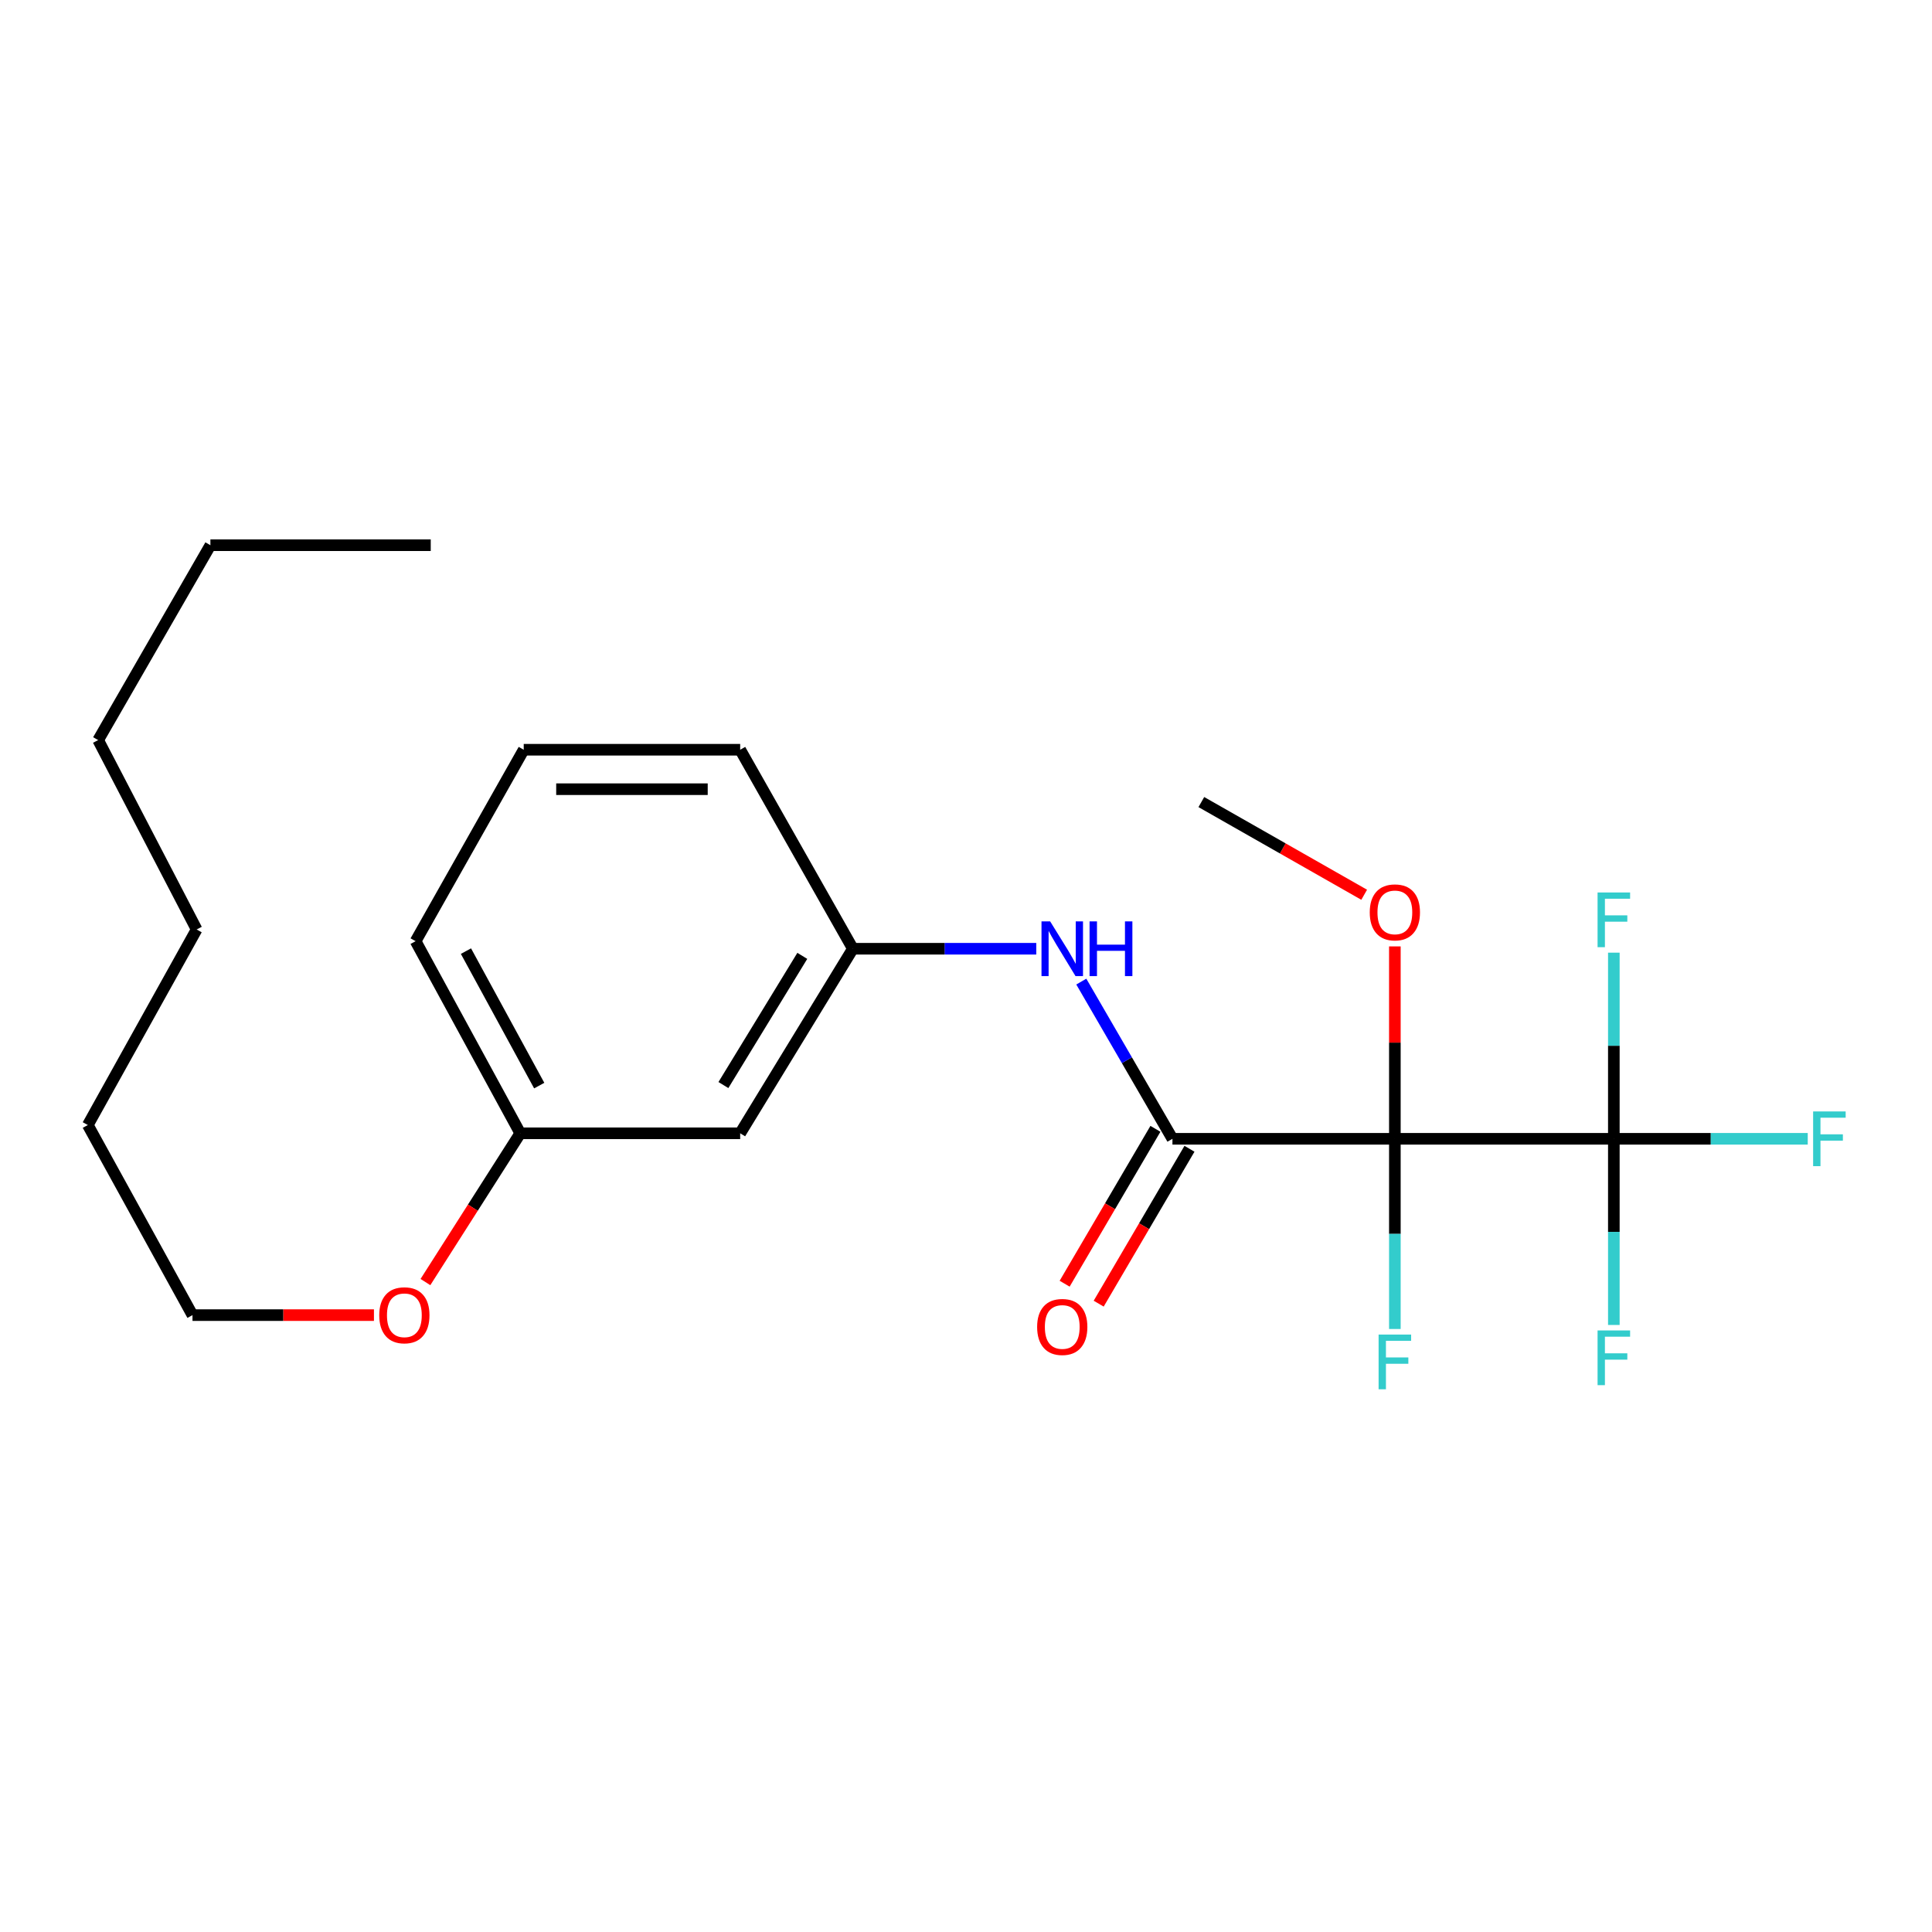 <?xml version='1.0' encoding='iso-8859-1'?>
<svg version='1.1' baseProfile='full'
              xmlns='http://www.w3.org/2000/svg'
                      xmlns:rdkit='http://www.rdkit.org/xml'
                      xmlns:xlink='http://www.w3.org/1999/xlink'
                  xml:space='preserve'
width='1000px' height='1000px' viewBox='0 0 1000 1000'>
<!-- END OF HEADER -->
<rect style='opacity:1.0;fill:#FFFFFF;stroke:none' width='1000' height='1000' x='0' y='0'> </rect>
<path class='bond-0' d='M 721.98,589.442 L 606.858,589.442' style='fill:none;fill-rule:evenodd;stroke:#000000;stroke-width:6px;stroke-linecap:butt;stroke-linejoin:miter;stroke-opacity:1' />
<path class='bond-1' d='M 721.98,589.442 L 835.321,589.442' style='fill:none;fill-rule:evenodd;stroke:#000000;stroke-width:6px;stroke-linecap:butt;stroke-linejoin:miter;stroke-opacity:1' />
<path class='bond-5' d='M 721.98,589.442 L 721.98,638.661' style='fill:none;fill-rule:evenodd;stroke:#000000;stroke-width:6px;stroke-linecap:butt;stroke-linejoin:miter;stroke-opacity:1' />
<path class='bond-5' d='M 721.98,638.661 L 721.98,687.88' style='fill:none;fill-rule:evenodd;stroke:#33CCCC;stroke-width:6px;stroke-linecap:butt;stroke-linejoin:miter;stroke-opacity:1' />
<path class='bond-7' d='M 721.98,589.442 L 721.98,539.649' style='fill:none;fill-rule:evenodd;stroke:#000000;stroke-width:6px;stroke-linecap:butt;stroke-linejoin:miter;stroke-opacity:1' />
<path class='bond-7' d='M 721.98,539.649 L 721.98,489.856' style='fill:none;fill-rule:evenodd;stroke:#FF0000;stroke-width:6px;stroke-linecap:butt;stroke-linejoin:miter;stroke-opacity:1' />
<path class='bond-2' d='M 606.858,589.442 L 583.268,548.757' style='fill:none;fill-rule:evenodd;stroke:#000000;stroke-width:6px;stroke-linecap:butt;stroke-linejoin:miter;stroke-opacity:1' />
<path class='bond-2' d='M 583.268,548.757 L 559.678,508.071' style='fill:none;fill-rule:evenodd;stroke:#0000FF;stroke-width:6px;stroke-linecap:butt;stroke-linejoin:miter;stroke-opacity:1' />
<path class='bond-3' d='M 598.049,584.278 L 574.552,624.362' style='fill:none;fill-rule:evenodd;stroke:#000000;stroke-width:6px;stroke-linecap:butt;stroke-linejoin:miter;stroke-opacity:1' />
<path class='bond-3' d='M 574.552,624.362 L 551.056,664.446' style='fill:none;fill-rule:evenodd;stroke:#FF0000;stroke-width:6px;stroke-linecap:butt;stroke-linejoin:miter;stroke-opacity:1' />
<path class='bond-3' d='M 615.668,594.606 L 592.172,634.69' style='fill:none;fill-rule:evenodd;stroke:#000000;stroke-width:6px;stroke-linecap:butt;stroke-linejoin:miter;stroke-opacity:1' />
<path class='bond-3' d='M 592.172,634.69 L 568.676,674.774' style='fill:none;fill-rule:evenodd;stroke:#FF0000;stroke-width:6px;stroke-linecap:butt;stroke-linejoin:miter;stroke-opacity:1' />
<path class='bond-8' d='M 835.321,589.442 L 885.502,589.442' style='fill:none;fill-rule:evenodd;stroke:#000000;stroke-width:6px;stroke-linecap:butt;stroke-linejoin:miter;stroke-opacity:1' />
<path class='bond-8' d='M 885.502,589.442 L 935.682,589.442' style='fill:none;fill-rule:evenodd;stroke:#33CCCC;stroke-width:6px;stroke-linecap:butt;stroke-linejoin:miter;stroke-opacity:1' />
<path class='bond-9' d='M 835.321,589.442 L 835.321,637.621' style='fill:none;fill-rule:evenodd;stroke:#000000;stroke-width:6px;stroke-linecap:butt;stroke-linejoin:miter;stroke-opacity:1' />
<path class='bond-9' d='M 835.321,637.621 L 835.321,685.8' style='fill:none;fill-rule:evenodd;stroke:#33CCCC;stroke-width:6px;stroke-linecap:butt;stroke-linejoin:miter;stroke-opacity:1' />
<path class='bond-10' d='M 835.321,589.442 L 835.321,541.269' style='fill:none;fill-rule:evenodd;stroke:#000000;stroke-width:6px;stroke-linecap:butt;stroke-linejoin:miter;stroke-opacity:1' />
<path class='bond-10' d='M 835.321,541.269 L 835.321,493.095' style='fill:none;fill-rule:evenodd;stroke:#33CCCC;stroke-width:6px;stroke-linecap:butt;stroke-linejoin:miter;stroke-opacity:1' />
<path class='bond-4' d='M 536.37,491.068 L 488.909,491.068' style='fill:none;fill-rule:evenodd;stroke:#0000FF;stroke-width:6px;stroke-linecap:butt;stroke-linejoin:miter;stroke-opacity:1' />
<path class='bond-4' d='M 488.909,491.068 L 441.449,491.068' style='fill:none;fill-rule:evenodd;stroke:#000000;stroke-width:6px;stroke-linecap:butt;stroke-linejoin:miter;stroke-opacity:1' />
<path class='bond-6' d='M 441.449,491.068 L 383.116,586.594' style='fill:none;fill-rule:evenodd;stroke:#000000;stroke-width:6px;stroke-linecap:butt;stroke-linejoin:miter;stroke-opacity:1' />
<path class='bond-6' d='M 415.268,494.753 L 374.435,561.621' style='fill:none;fill-rule:evenodd;stroke:#000000;stroke-width:6px;stroke-linecap:butt;stroke-linejoin:miter;stroke-opacity:1' />
<path class='bond-14' d='M 441.449,491.068 L 383.116,388.064' style='fill:none;fill-rule:evenodd;stroke:#000000;stroke-width:6px;stroke-linecap:butt;stroke-linejoin:miter;stroke-opacity:1' />
<path class='bond-11' d='M 383.116,586.594 L 269.288,586.594' style='fill:none;fill-rule:evenodd;stroke:#000000;stroke-width:6px;stroke-linecap:butt;stroke-linejoin:miter;stroke-opacity:1' />
<path class='bond-16' d='M 706.099,463.125 L 663.956,439.136' style='fill:none;fill-rule:evenodd;stroke:#FF0000;stroke-width:6px;stroke-linecap:butt;stroke-linejoin:miter;stroke-opacity:1' />
<path class='bond-16' d='M 663.956,439.136 L 621.813,415.148' style='fill:none;fill-rule:evenodd;stroke:#000000;stroke-width:6px;stroke-linecap:butt;stroke-linejoin:miter;stroke-opacity:1' />
<path class='bond-12' d='M 269.288,586.594 L 244.746,625.093' style='fill:none;fill-rule:evenodd;stroke:#000000;stroke-width:6px;stroke-linecap:butt;stroke-linejoin:miter;stroke-opacity:1' />
<path class='bond-12' d='M 244.746,625.093 L 220.205,663.592' style='fill:none;fill-rule:evenodd;stroke:#FF0000;stroke-width:6px;stroke-linecap:butt;stroke-linejoin:miter;stroke-opacity:1' />
<path class='bond-23' d='M 269.288,586.594 L 215.119,487.153' style='fill:none;fill-rule:evenodd;stroke:#000000;stroke-width:6px;stroke-linecap:butt;stroke-linejoin:miter;stroke-opacity:1' />
<path class='bond-23' d='M 279.098,561.908 L 241.18,492.3' style='fill:none;fill-rule:evenodd;stroke:#000000;stroke-width:6px;stroke-linecap:butt;stroke-linejoin:miter;stroke-opacity:1' />
<path class='bond-17' d='M 193.557,680.703 L 146.596,680.703' style='fill:none;fill-rule:evenodd;stroke:#FF0000;stroke-width:6px;stroke-linecap:butt;stroke-linejoin:miter;stroke-opacity:1' />
<path class='bond-17' d='M 146.596,680.703 L 99.634,680.703' style='fill:none;fill-rule:evenodd;stroke:#000000;stroke-width:6px;stroke-linecap:butt;stroke-linejoin:miter;stroke-opacity:1' />
<path class='bond-13' d='M 271.08,388.064 L 383.116,388.064' style='fill:none;fill-rule:evenodd;stroke:#000000;stroke-width:6px;stroke-linecap:butt;stroke-linejoin:miter;stroke-opacity:1' />
<path class='bond-13' d='M 287.886,408.488 L 366.311,408.488' style='fill:none;fill-rule:evenodd;stroke:#000000;stroke-width:6px;stroke-linecap:butt;stroke-linejoin:miter;stroke-opacity:1' />
<path class='bond-15' d='M 271.08,388.064 L 215.119,487.153' style='fill:none;fill-rule:evenodd;stroke:#000000;stroke-width:6px;stroke-linecap:butt;stroke-linejoin:miter;stroke-opacity:1' />
<path class='bond-18' d='M 99.634,680.703 L 45.455,582.317' style='fill:none;fill-rule:evenodd;stroke:#000000;stroke-width:6px;stroke-linecap:butt;stroke-linejoin:miter;stroke-opacity:1' />
<path class='bond-21' d='M 45.455,582.317 L 101.779,481.094' style='fill:none;fill-rule:evenodd;stroke:#000000;stroke-width:6px;stroke-linecap:butt;stroke-linejoin:miter;stroke-opacity:1' />
<path class='bond-19' d='M 108.904,282.201 L 50.81,383.072' style='fill:none;fill-rule:evenodd;stroke:#000000;stroke-width:6px;stroke-linecap:butt;stroke-linejoin:miter;stroke-opacity:1' />
<path class='bond-22' d='M 108.904,282.201 L 222.948,282.201' style='fill:none;fill-rule:evenodd;stroke:#000000;stroke-width:6px;stroke-linecap:butt;stroke-linejoin:miter;stroke-opacity:1' />
<path class='bond-20' d='M 50.81,383.072 L 101.779,481.094' style='fill:none;fill-rule:evenodd;stroke:#000000;stroke-width:6px;stroke-linecap:butt;stroke-linejoin:miter;stroke-opacity:1' />
<path  class='atom-3' d='M 543.559 476.908
L 552.839 491.908
Q 553.759 493.388, 555.239 496.068
Q 556.719 498.748, 556.799 498.908
L 556.799 476.908
L 560.559 476.908
L 560.559 505.228
L 556.679 505.228
L 546.719 488.828
Q 545.559 486.908, 544.319 484.708
Q 543.119 482.508, 542.759 481.828
L 542.759 505.228
L 539.079 505.228
L 539.079 476.908
L 543.559 476.908
' fill='#0000FF'/>
<path  class='atom-3' d='M 563.959 476.908
L 567.799 476.908
L 567.799 488.948
L 582.279 488.948
L 582.279 476.908
L 586.119 476.908
L 586.119 505.228
L 582.279 505.228
L 582.279 492.148
L 567.799 492.148
L 567.799 505.228
L 563.959 505.228
L 563.959 476.908
' fill='#0000FF'/>
<path  class='atom-4' d='M 536.819 686.83
Q 536.819 680.03, 540.179 676.23
Q 543.539 672.43, 549.819 672.43
Q 556.099 672.43, 559.459 676.23
Q 562.819 680.03, 562.819 686.83
Q 562.819 693.71, 559.419 697.63
Q 556.019 701.51, 549.819 701.51
Q 543.579 701.51, 540.179 697.63
Q 536.819 693.75, 536.819 686.83
M 549.819 698.31
Q 554.139 698.31, 556.459 695.43
Q 558.819 692.51, 558.819 686.83
Q 558.819 681.27, 556.459 678.47
Q 554.139 675.63, 549.819 675.63
Q 545.499 675.63, 543.139 678.43
Q 540.819 681.23, 540.819 686.83
Q 540.819 692.55, 543.139 695.43
Q 545.499 698.31, 549.819 698.31
' fill='#FF0000'/>
<path  class='atom-6' d='M 713.56 690.767
L 730.4 690.767
L 730.4 694.007
L 717.36 694.007
L 717.36 702.607
L 728.96 702.607
L 728.96 705.887
L 717.36 705.887
L 717.36 719.087
L 713.56 719.087
L 713.56 690.767
' fill='#33CCCC'/>
<path  class='atom-8' d='M 708.98 472.245
Q 708.98 465.445, 712.34 461.645
Q 715.7 457.845, 721.98 457.845
Q 728.26 457.845, 731.62 461.645
Q 734.98 465.445, 734.98 472.245
Q 734.98 479.125, 731.58 483.045
Q 728.18 486.925, 721.98 486.925
Q 715.74 486.925, 712.34 483.045
Q 708.98 479.165, 708.98 472.245
M 721.98 483.725
Q 726.3 483.725, 728.62 480.845
Q 730.98 477.925, 730.98 472.245
Q 730.98 466.685, 728.62 463.885
Q 726.3 461.045, 721.98 461.045
Q 717.66 461.045, 715.3 463.845
Q 712.98 466.645, 712.98 472.245
Q 712.98 477.965, 715.3 480.845
Q 717.66 483.725, 721.98 483.725
' fill='#FF0000'/>
<path  class='atom-9' d='M 938.471 575.282
L 955.311 575.282
L 955.311 578.522
L 942.271 578.522
L 942.271 587.122
L 953.871 587.122
L 953.871 590.402
L 942.271 590.402
L 942.271 603.602
L 938.471 603.602
L 938.471 575.282
' fill='#33CCCC'/>
<path  class='atom-10' d='M 826.901 688.634
L 843.741 688.634
L 843.741 691.874
L 830.701 691.874
L 830.701 700.474
L 842.301 700.474
L 842.301 703.754
L 830.701 703.754
L 830.701 716.954
L 826.901 716.954
L 826.901 688.634
' fill='#33CCCC'/>
<path  class='atom-11' d='M 826.901 461.942
L 843.741 461.942
L 843.741 465.182
L 830.701 465.182
L 830.701 473.782
L 842.301 473.782
L 842.301 477.062
L 830.701 477.062
L 830.701 490.262
L 826.901 490.262
L 826.901 461.942
' fill='#33CCCC'/>
<path  class='atom-13' d='M 196.299 680.783
Q 196.299 673.983, 199.659 670.183
Q 203.019 666.383, 209.299 666.383
Q 215.579 666.383, 218.939 670.183
Q 222.299 673.983, 222.299 680.783
Q 222.299 687.663, 218.899 691.583
Q 215.499 695.463, 209.299 695.463
Q 203.059 695.463, 199.659 691.583
Q 196.299 687.703, 196.299 680.783
M 209.299 692.263
Q 213.619 692.263, 215.939 689.383
Q 218.299 686.463, 218.299 680.783
Q 218.299 675.223, 215.939 672.423
Q 213.619 669.583, 209.299 669.583
Q 204.979 669.583, 202.619 672.383
Q 200.299 675.183, 200.299 680.783
Q 200.299 686.503, 202.619 689.383
Q 204.979 692.263, 209.299 692.263
' fill='#FF0000'/>
</svg>
